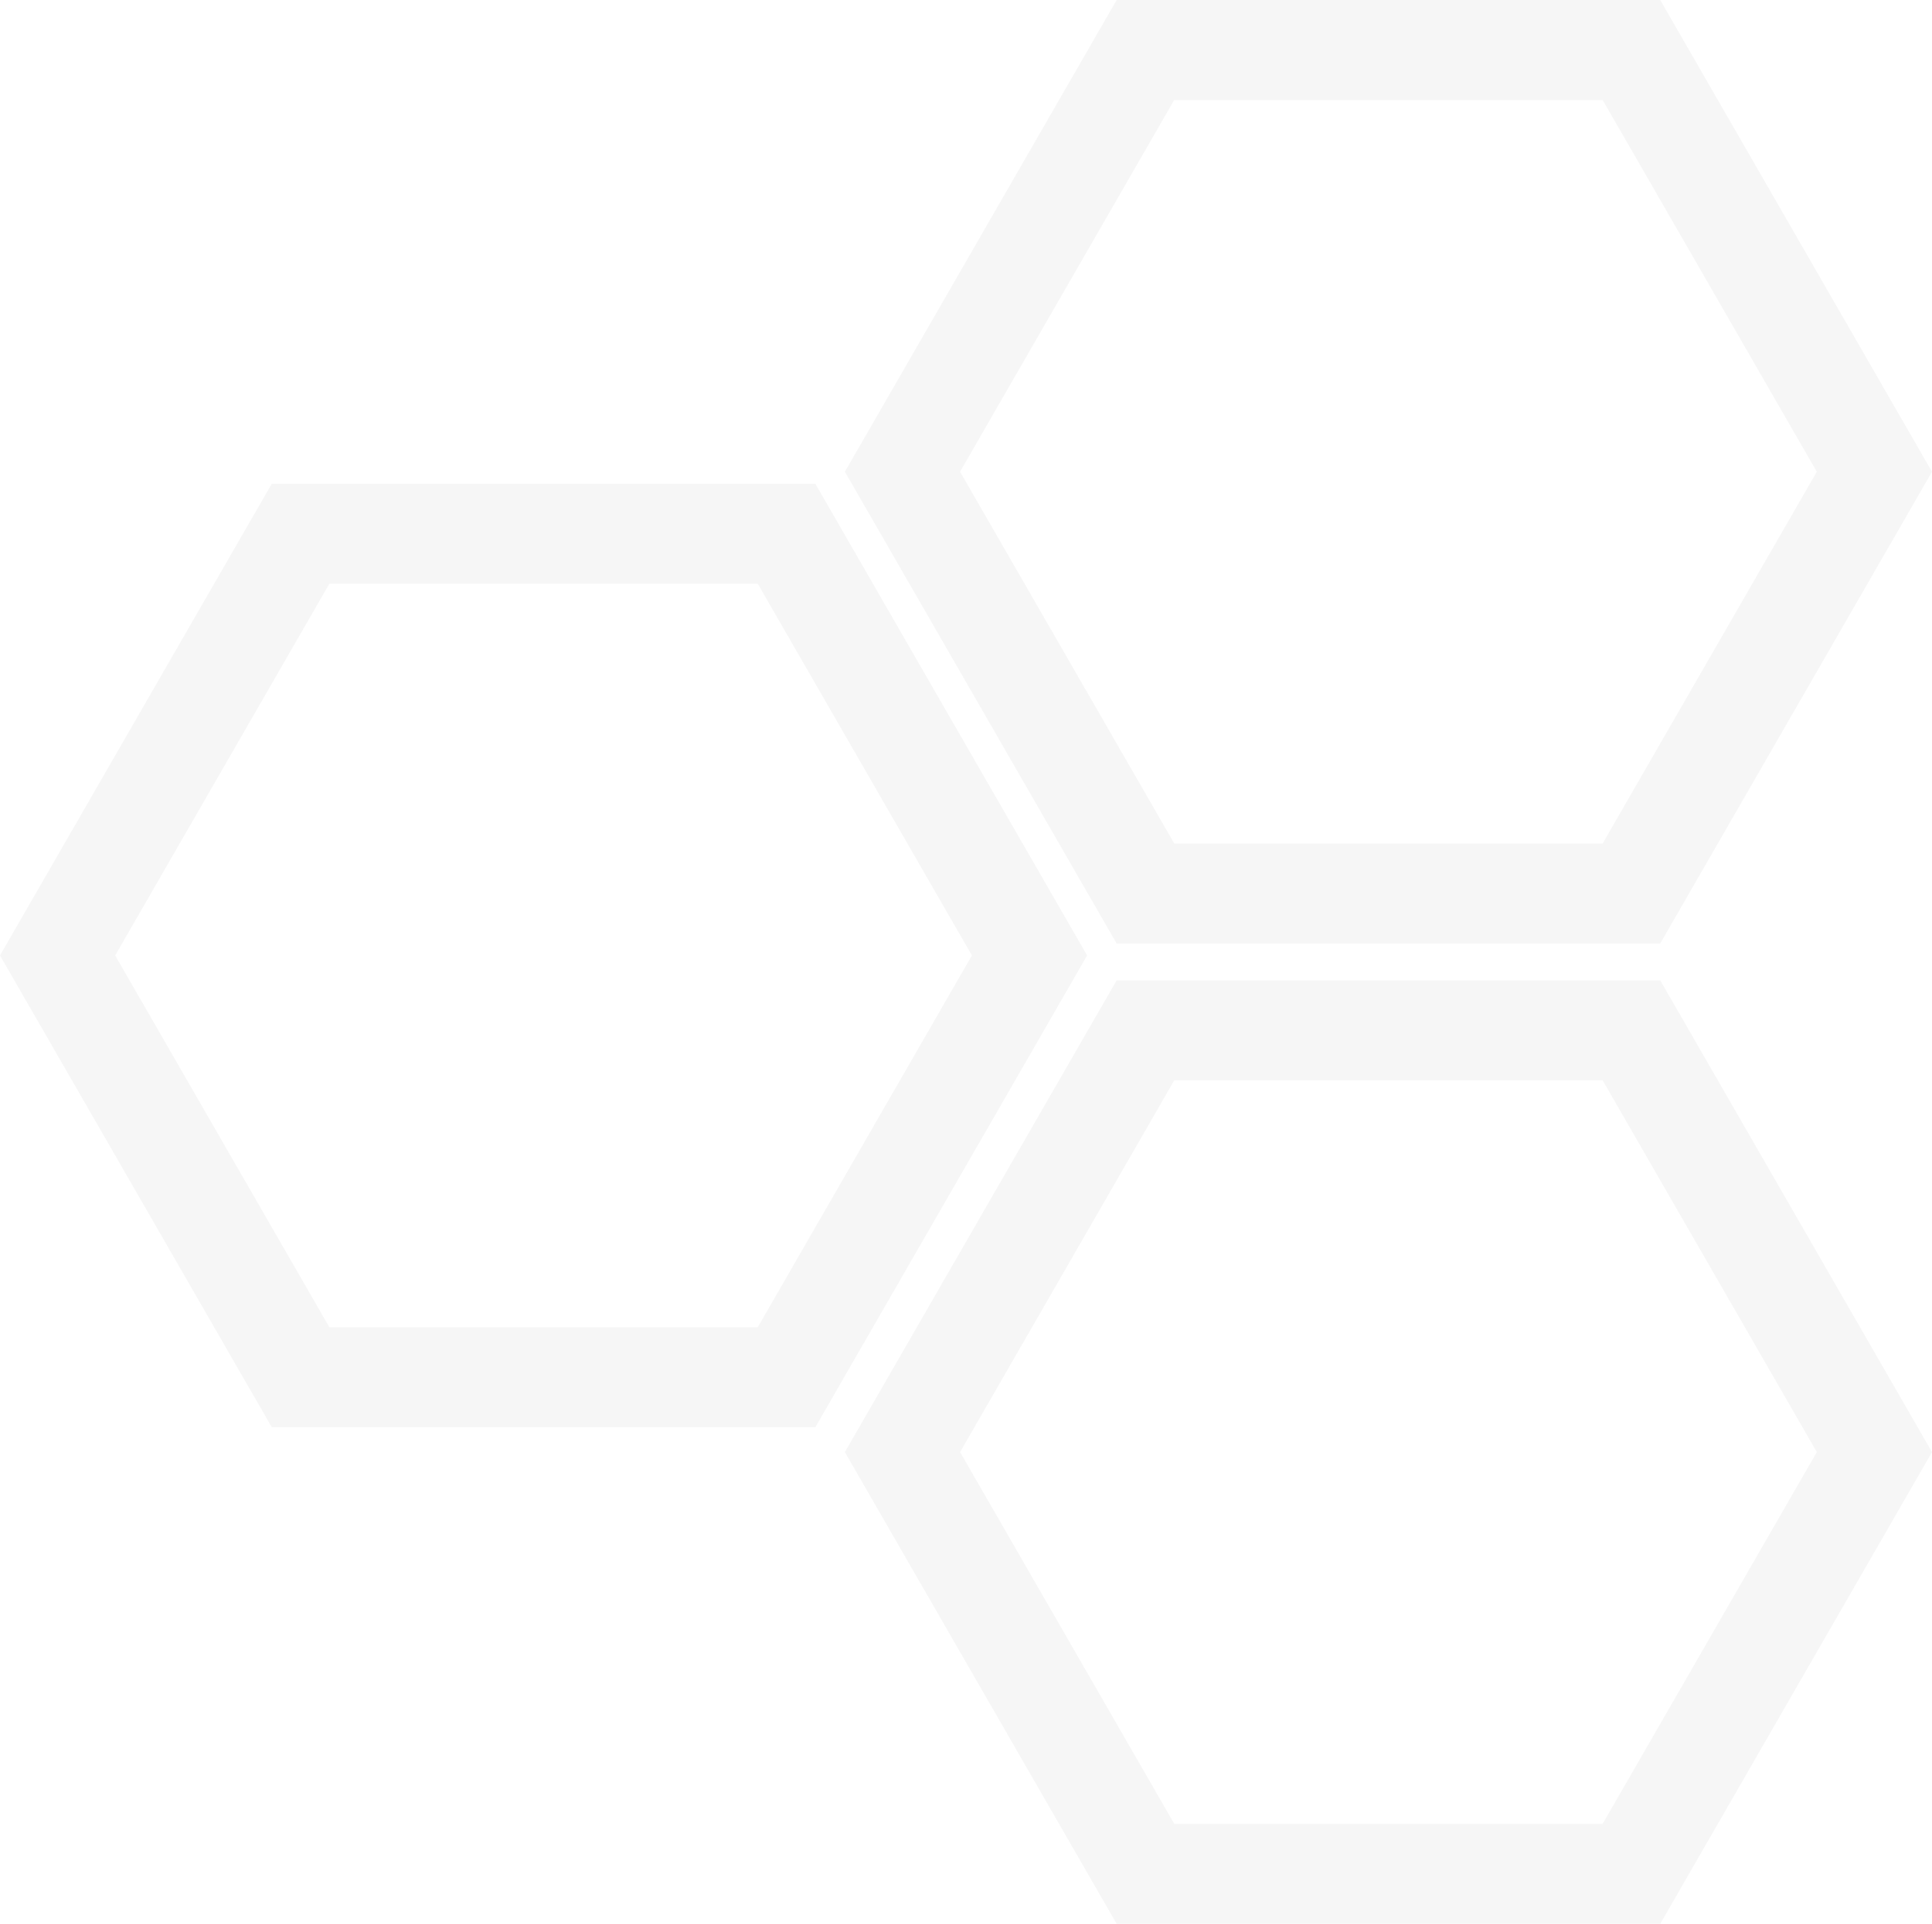 <svg xmlns="http://www.w3.org/2000/svg" width="417.703" height="415.999" viewBox="0 0 417.703 415.999"><path d="M241.426,416,182.667,313.991l58.759-102.008H358.943L417.7,313.991,358.943,416ZM207.571,313.991l46.308,80.391h92.613L392.8,313.991,346.492,233.6H253.878ZM58.759,308.613,0,206.6,58.759,104.6H176.277L235.036,206.6,176.277,308.613ZM24.9,206.6,71.212,287h92.613L210.132,206.6l-46.307-80.39H71.212Zm216.521-2.588L182.667,102.008,241.426,0H358.943L417.7,102.008l-58.76,102.008Zm12.452-182.4-46.307,80.39L253.879,182.4h92.613L392.8,102.008,346.492,21.617H253.879Z" fill="#e6e6e6" opacity="0.352"/></svg>